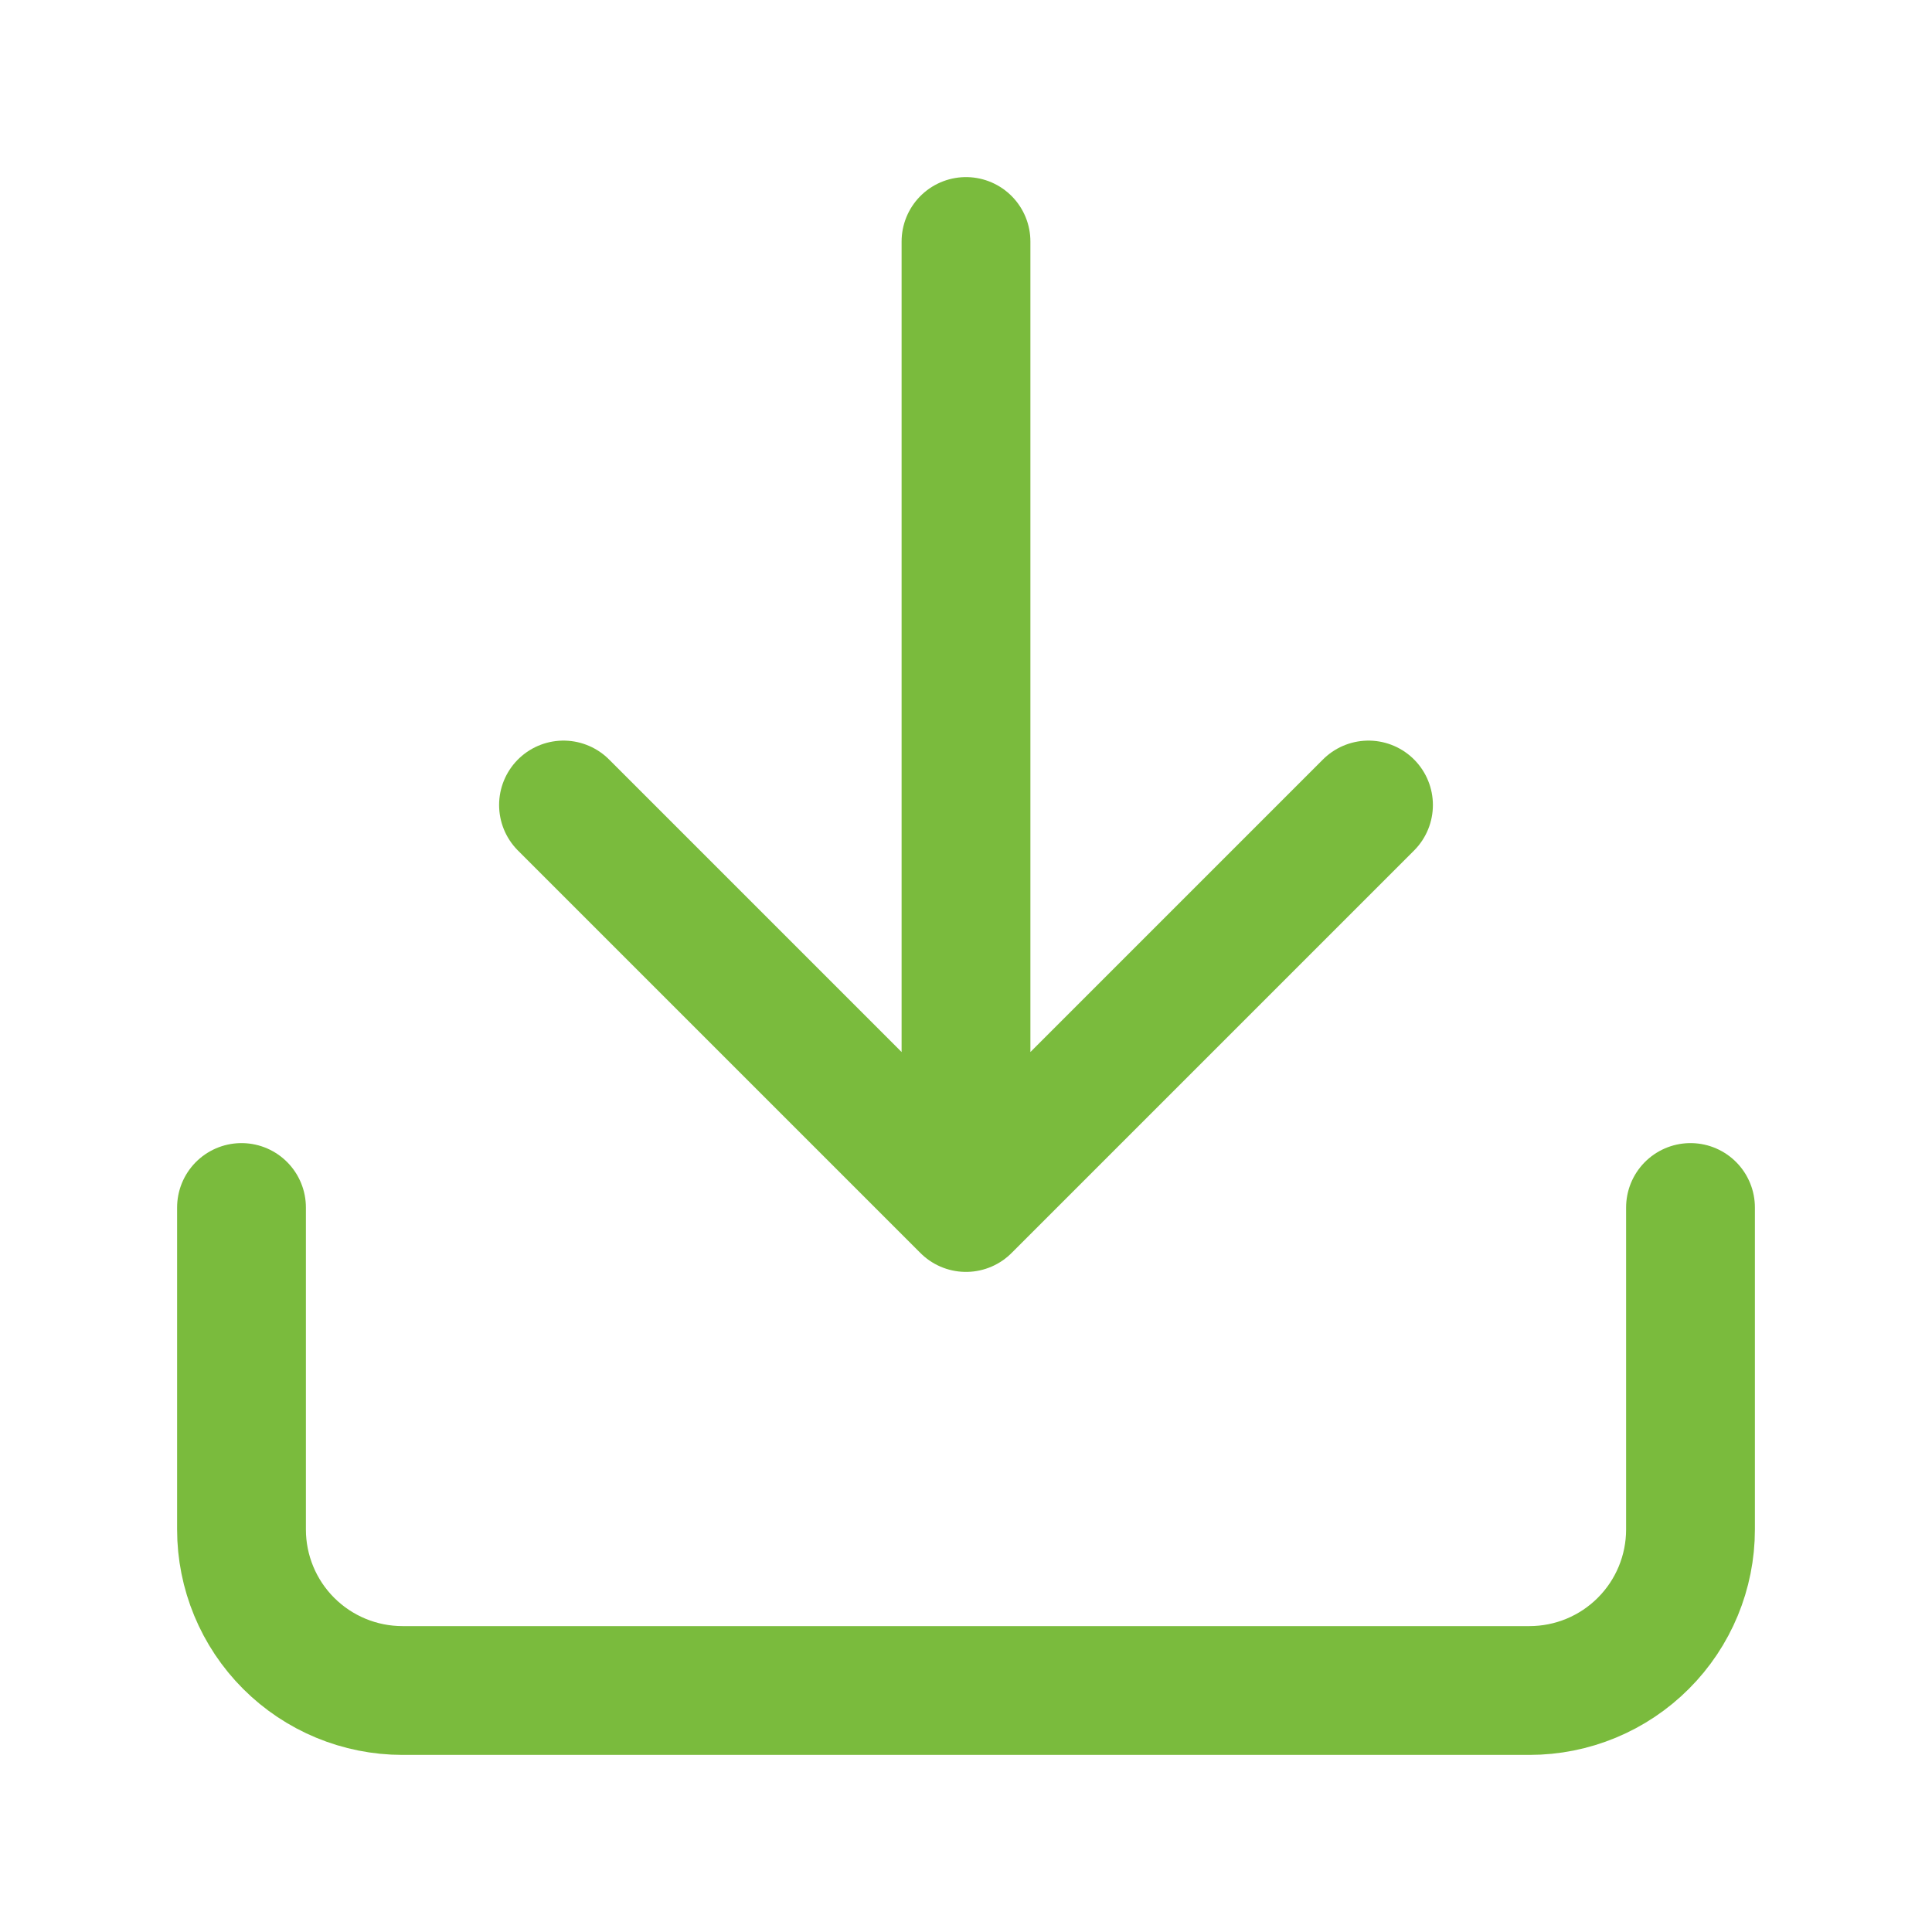 <svg width="60" height="60" viewBox="0 0 60 60" fill="none" xmlns="http://www.w3.org/2000/svg">
<path d="M52.5 37.5V47.5C52.5 48.826 51.973 50.098 51.035 51.035C50.098 51.973 48.826 52.5 47.5 52.5H12.5C11.174 52.5 9.902 51.973 8.964 51.035C8.027 50.098 7.5 48.826 7.5 47.5V37.5M17.5 25L30 37.5M30 37.5L42.5 25M30 37.5V7.5" stroke="#7ABB3D" stroke-width="4" stroke-linecap="round" stroke-linejoin="round"/>
</svg>
